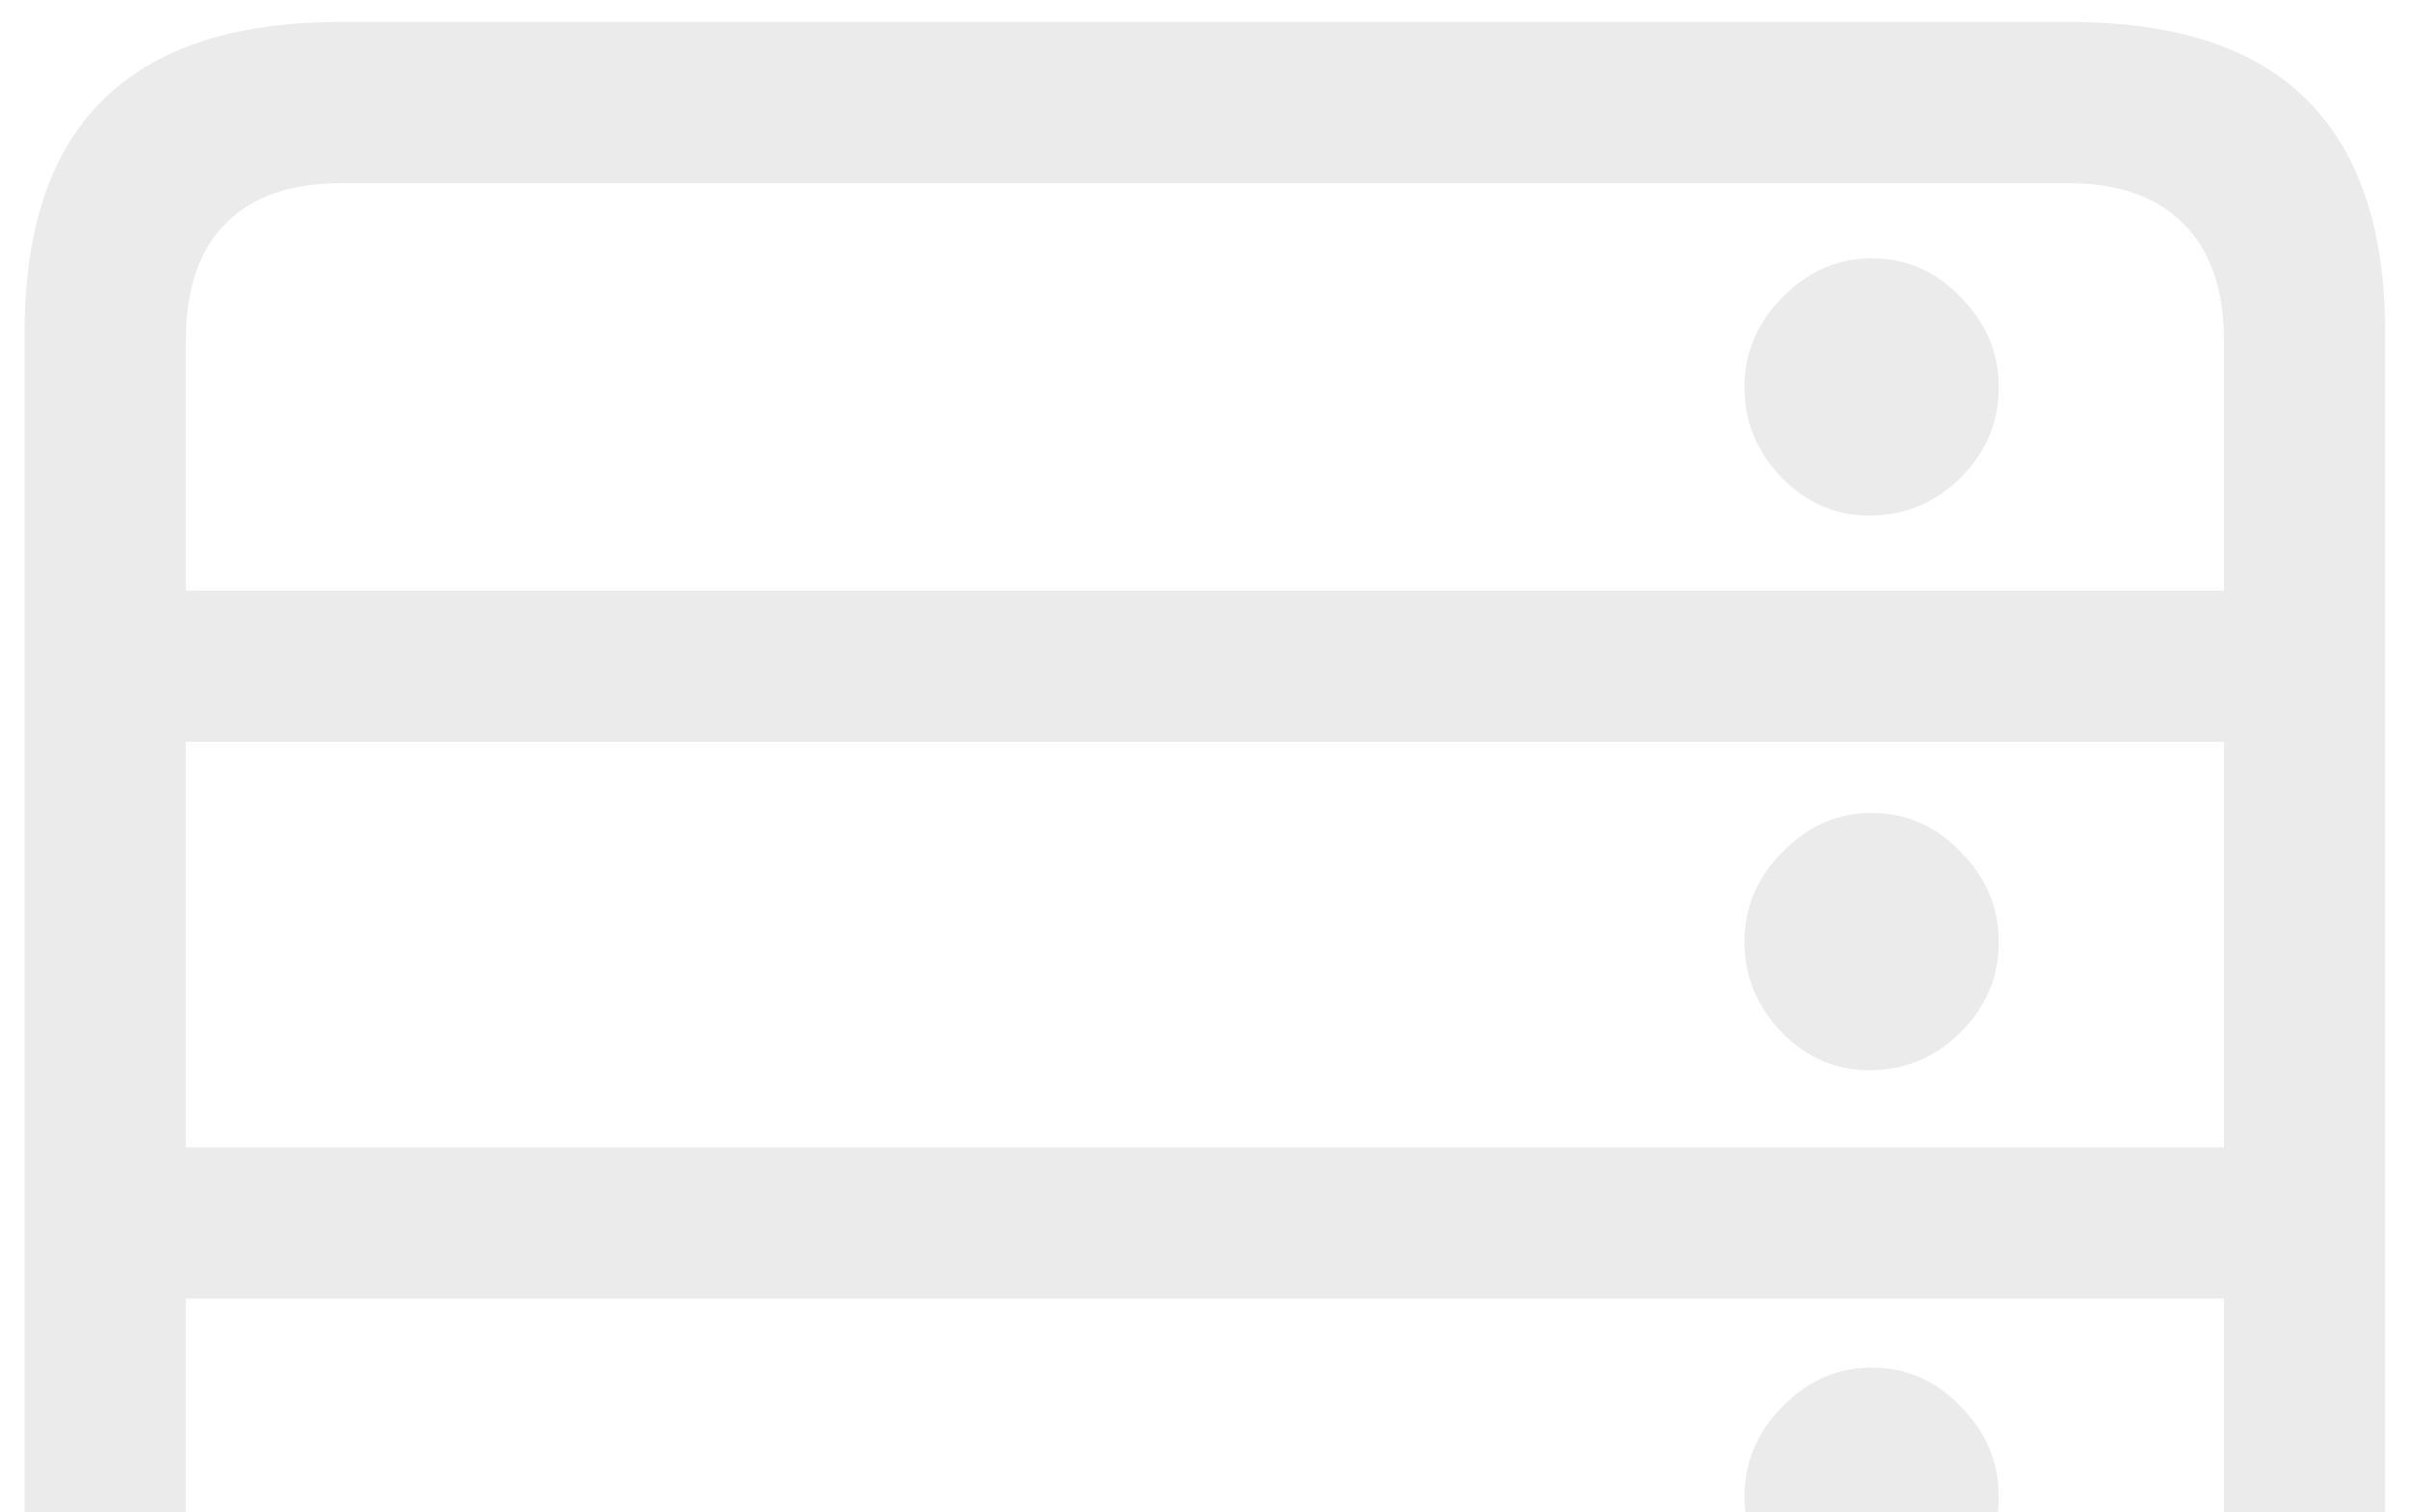 <svg width="94" height="59" viewBox="0 0 94 59" fill="none" xmlns="http://www.w3.org/2000/svg">
<path d="M73.031 20.117C71.703 20.143 70.544 19.662 69.555 18.672C68.565 17.656 68.07 16.471 68.07 15.117C68.07 13.763 68.565 12.591 69.555 11.602C70.544 10.586 71.703 10.078 73.031 10.078C74.385 10.078 75.544 10.586 76.508 11.602C77.497 12.591 77.992 13.763 77.992 15.117C77.992 16.471 77.497 17.643 76.508 18.633C75.544 19.596 74.385 20.091 73.031 20.117ZM73.031 41.758C71.703 41.784 70.544 41.302 69.555 40.312C68.565 39.297 68.07 38.112 68.07 36.758C68.07 35.404 68.565 34.232 69.555 33.242C70.544 32.227 71.703 31.719 73.031 31.719C74.385 31.719 75.544 32.227 76.508 33.242C77.497 34.232 77.992 35.404 77.992 36.758C77.992 38.112 77.497 39.284 76.508 40.273C75.544 41.237 74.385 41.732 73.031 41.758ZM73.031 63.398C71.703 63.425 70.544 62.943 69.555 61.953C68.565 60.938 68.07 59.753 68.07 58.398C68.07 57.044 68.565 55.872 69.555 54.883C70.544 53.867 71.703 53.359 73.031 53.359C74.385 53.359 75.544 53.867 76.508 54.883C77.497 55.872 77.992 57.044 77.992 58.398C77.992 59.753 77.497 60.925 76.508 61.914C75.544 62.878 74.385 63.372 73.031 63.398ZM89.672 28.945H4.477V23.047H89.672V28.945ZM89.672 50.664H4.477V44.766H89.672V50.664ZM13.227 72.773C9.138 72.773 6.065 71.758 4.008 69.727C1.977 67.721 0.961 64.713 0.961 60.703V12.969C0.961 8.932 1.977 5.911 4.008 3.906C6.065 1.875 9.138 0.859 13.227 0.859H80.805C84.919 0.859 87.992 1.875 90.023 3.906C92.055 5.938 93.07 8.958 93.07 12.969V60.703C93.07 64.713 92.055 67.721 90.023 69.727C87.992 71.758 84.919 72.773 80.805 72.773H13.227ZM13.305 66.484H80.727C82.654 66.484 84.138 65.977 85.18 64.961C86.247 63.919 86.781 62.383 86.781 60.352V13.32C86.781 11.289 86.247 9.753 85.18 8.711C84.138 7.669 82.654 7.148 80.727 7.148H13.305C11.352 7.148 9.854 7.669 8.812 8.711C7.771 9.753 7.25 11.289 7.25 13.32V60.352C7.25 62.383 7.771 63.919 8.812 64.961C9.854 65.977 11.352 66.484 13.305 66.484Z" fill="black" fill-opacity="0.08"/>
</svg>
